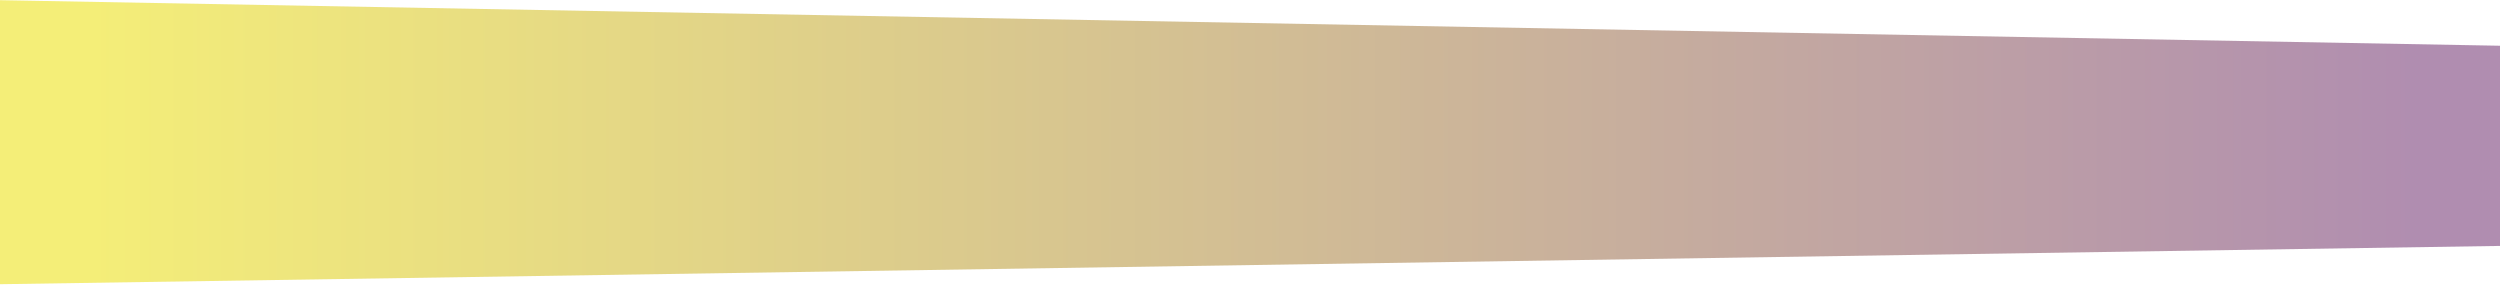 <?xml version="1.0" encoding="UTF-8"?> <svg xmlns="http://www.w3.org/2000/svg" width="1200" height="137" viewBox="0 0 1200 137" fill="none"><path d="M-5 0L1202.5 22V118L-5 136.5V0Z" fill="url(#paint0_linear_9_91)"></path><defs><linearGradient id="paint0_linear_9_91" x1="42.5" y1="71.5" x2="1162.5" y2="71.5" gradientUnits="userSpaceOnUse"><stop stop-color="#F4EE78"></stop><stop offset="1" stop-color="#B08DB0"></stop></linearGradient></defs></svg> 